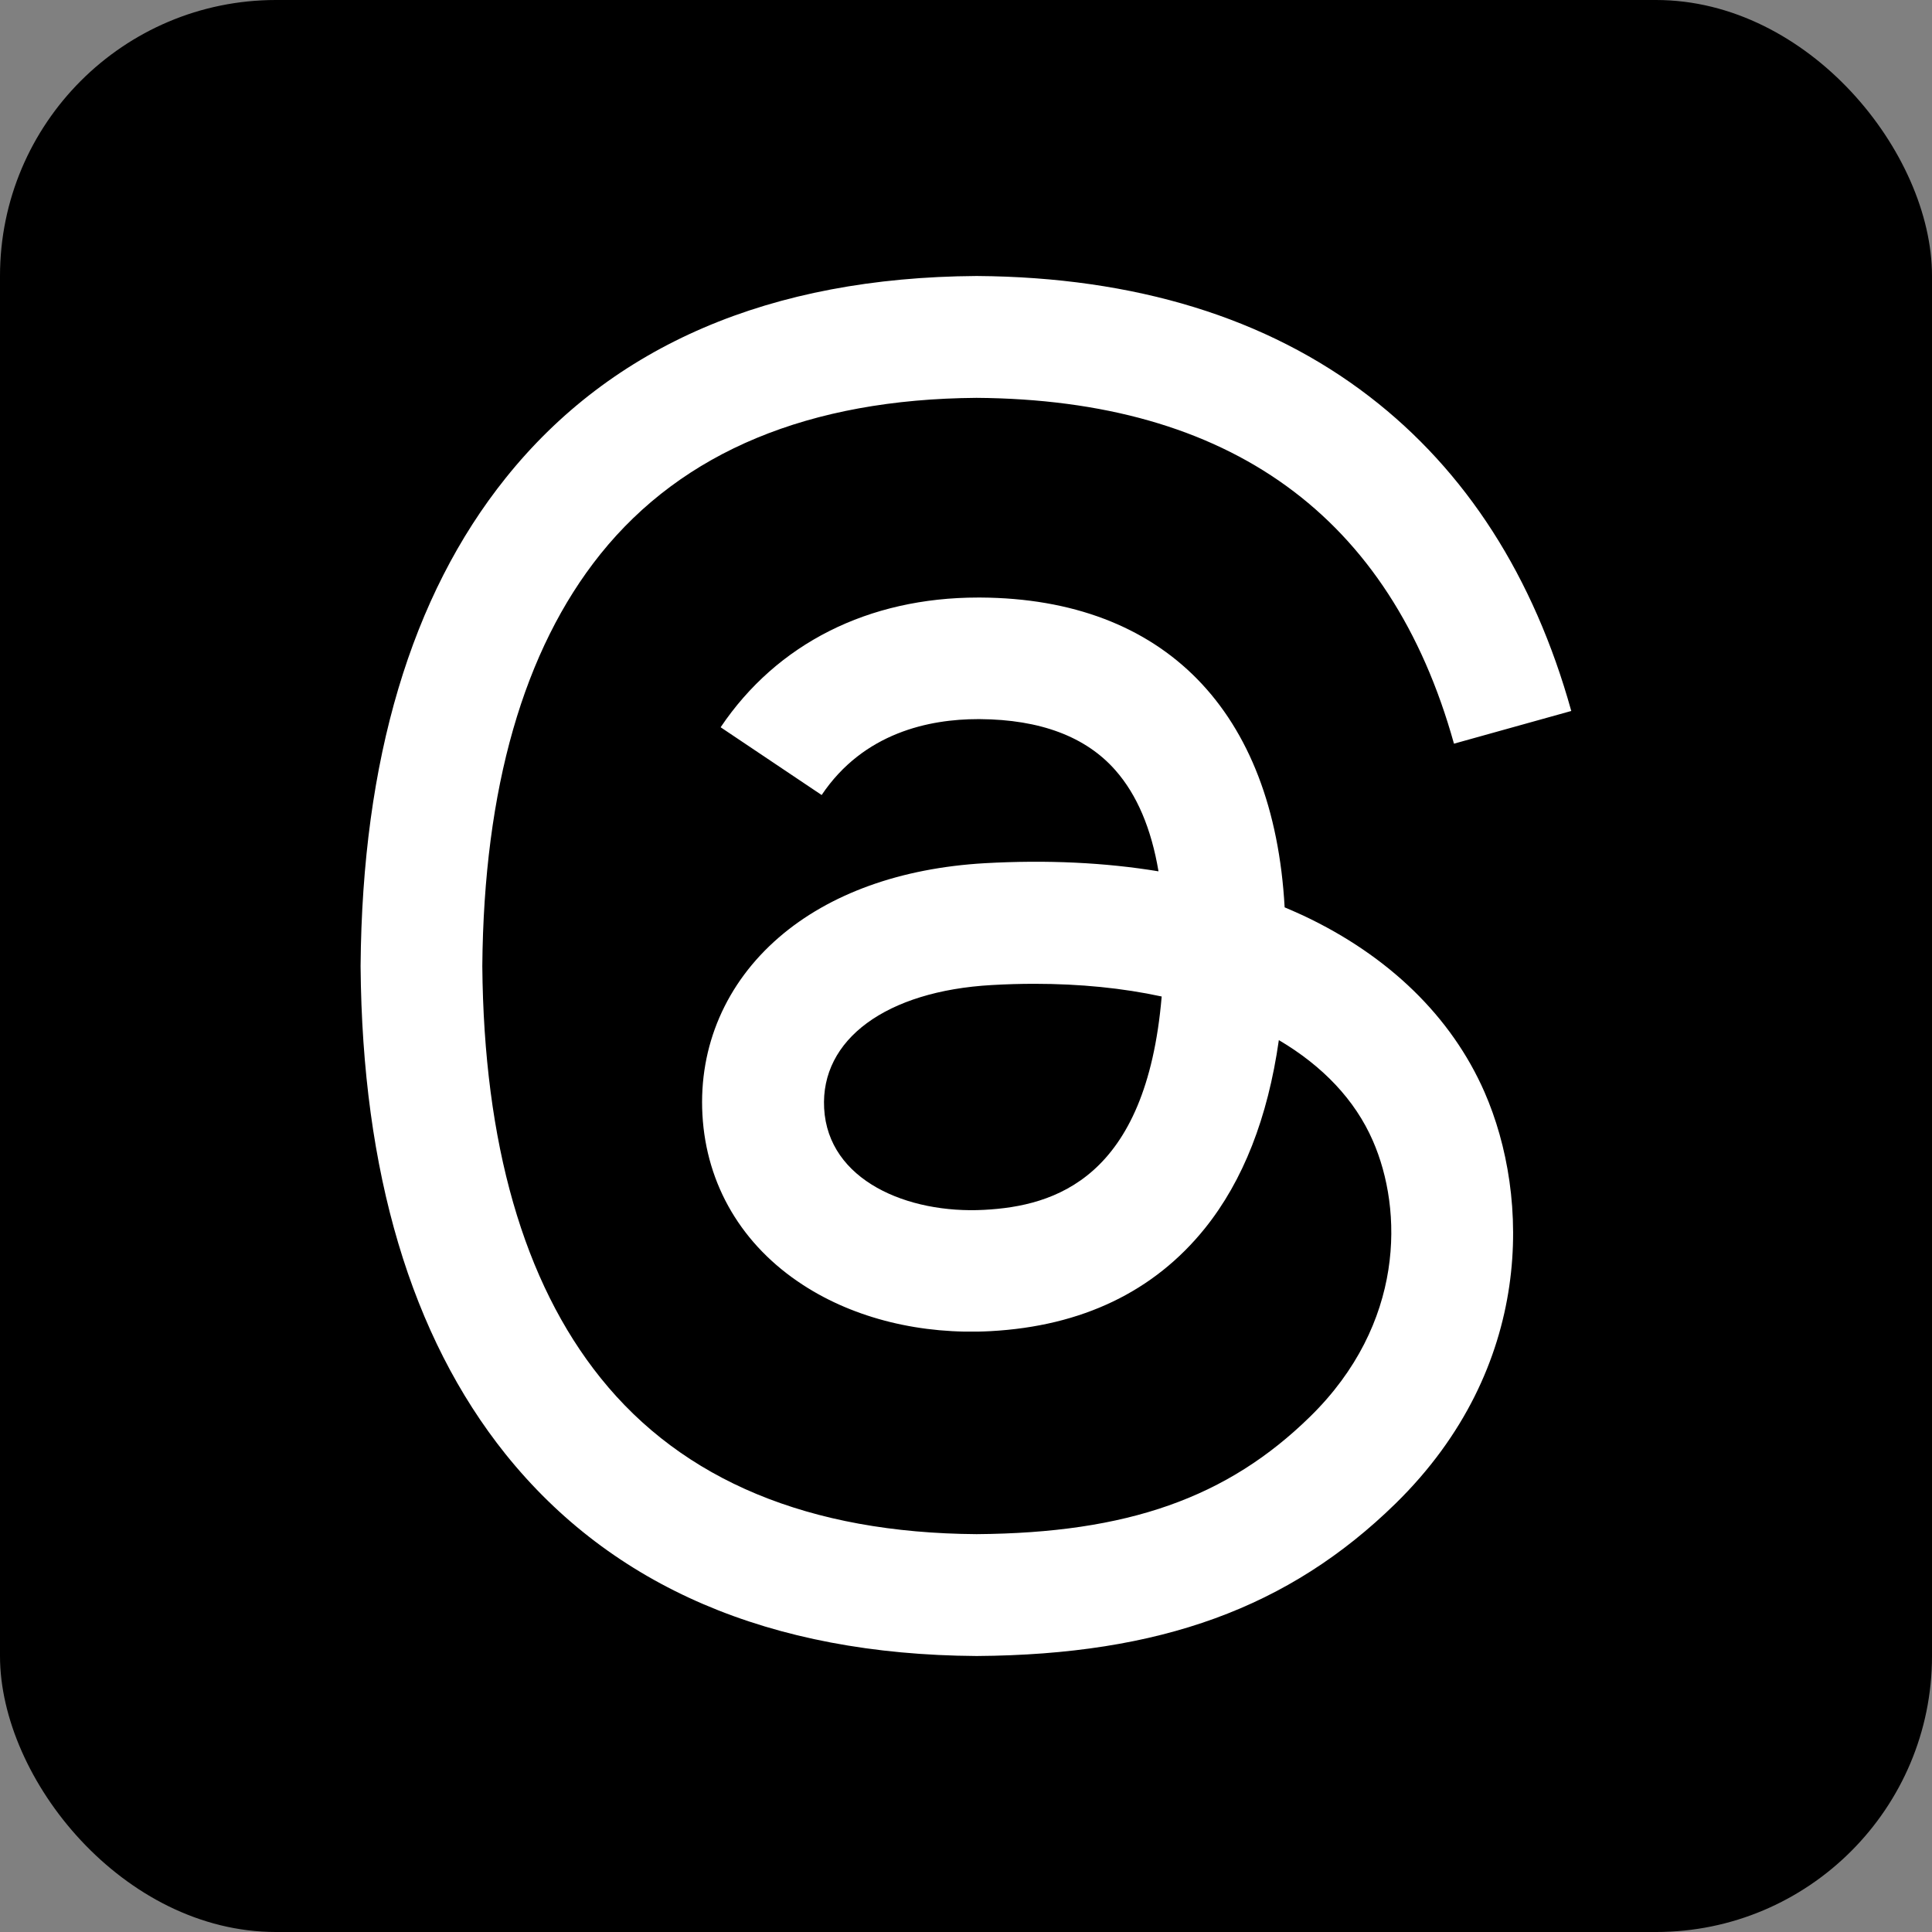 <svg width="1400" height="1400" viewBox="0 0 1400 1400" fill="none" xmlns="http://www.w3.org/2000/svg">
<rect x="0" y="0" width="1400" height="1400" fill="#808080" stroke="none"/>
<rect width="1400" height="1400" rx="200" fill="black"/>
<path d="M707.7 1200H707.4C558.2 1199 443.5 1149.8 366.4 1053.8C297.9 968.3 262.5 849.4 261.3 700.4V699.7C262.5 550.6 297.9 431.8 366.5 346.3C443.5 250.2 558.3 201 707.4 200H707.7H708C822.4 200.8 918.1 230.2 992.4 287.4C1062.3 341.2 1111.5 417.8 1138.6 515.2L1053.6 538.9C1007.6 373.9 891.2 289.6 707.6 288.3C586.4 289.2 494.7 327.3 435.1 401.5C379.4 471 350.6 571.4 349.5 700C350.6 828.6 379.4 929 435.2 998.5C494.8 1072.8 586.5 1110.9 707.7 1111.7C817 1110.9 889.3 1085.4 949.4 1026.5C1018 959.3 1016.8 876.8 994.8 826.6C981.9 797 958.4 772.4 926.7 753.7C918.7 810 900.8 855.6 873.2 890C836.3 935.9 784 961 717.8 964.6C667.7 967.3 619.4 955.5 582 931.2C537.7 902.5 511.8 858.7 509 807.7C506.3 758.1 526 712.5 564.4 679.3C601.1 647.6 652.7 629 713.7 625.5C758.6 623 800.7 625 839.5 631.4C834.3 600.5 823.9 575.9 808.3 558.2C786.9 533.8 753.8 521.4 710 521.1C709.6 521.1 709.2 521.1 708.8 521.1C673.6 521.1 625.8 530.8 595.4 576.1L522.2 527C563 466.4 629.2 433 708.8 433C709.4 433 710 433 710.6 433C843.7 433.8 923 515.3 930.9 657.5C935.4 659.4 939.9 661.4 944.3 663.4C1006.4 692.6 1051.8 736.8 1075.7 791.3C1108.9 867.2 1112 990.9 1011.2 1089.6C934.1 1165 840.6 1199.1 708 1200H707.7ZM749.5 712.9C739.4 712.9 729.2 713.2 718.7 713.8C642.2 718.1 594.5 753.2 597.2 803.1C600 855.4 657.7 879.7 713.2 876.7C764.2 874 830.6 854.1 841.8 722.1C813.6 716 782.7 712.9 749.5 712.9Z" fill="white"/>
</svg>
